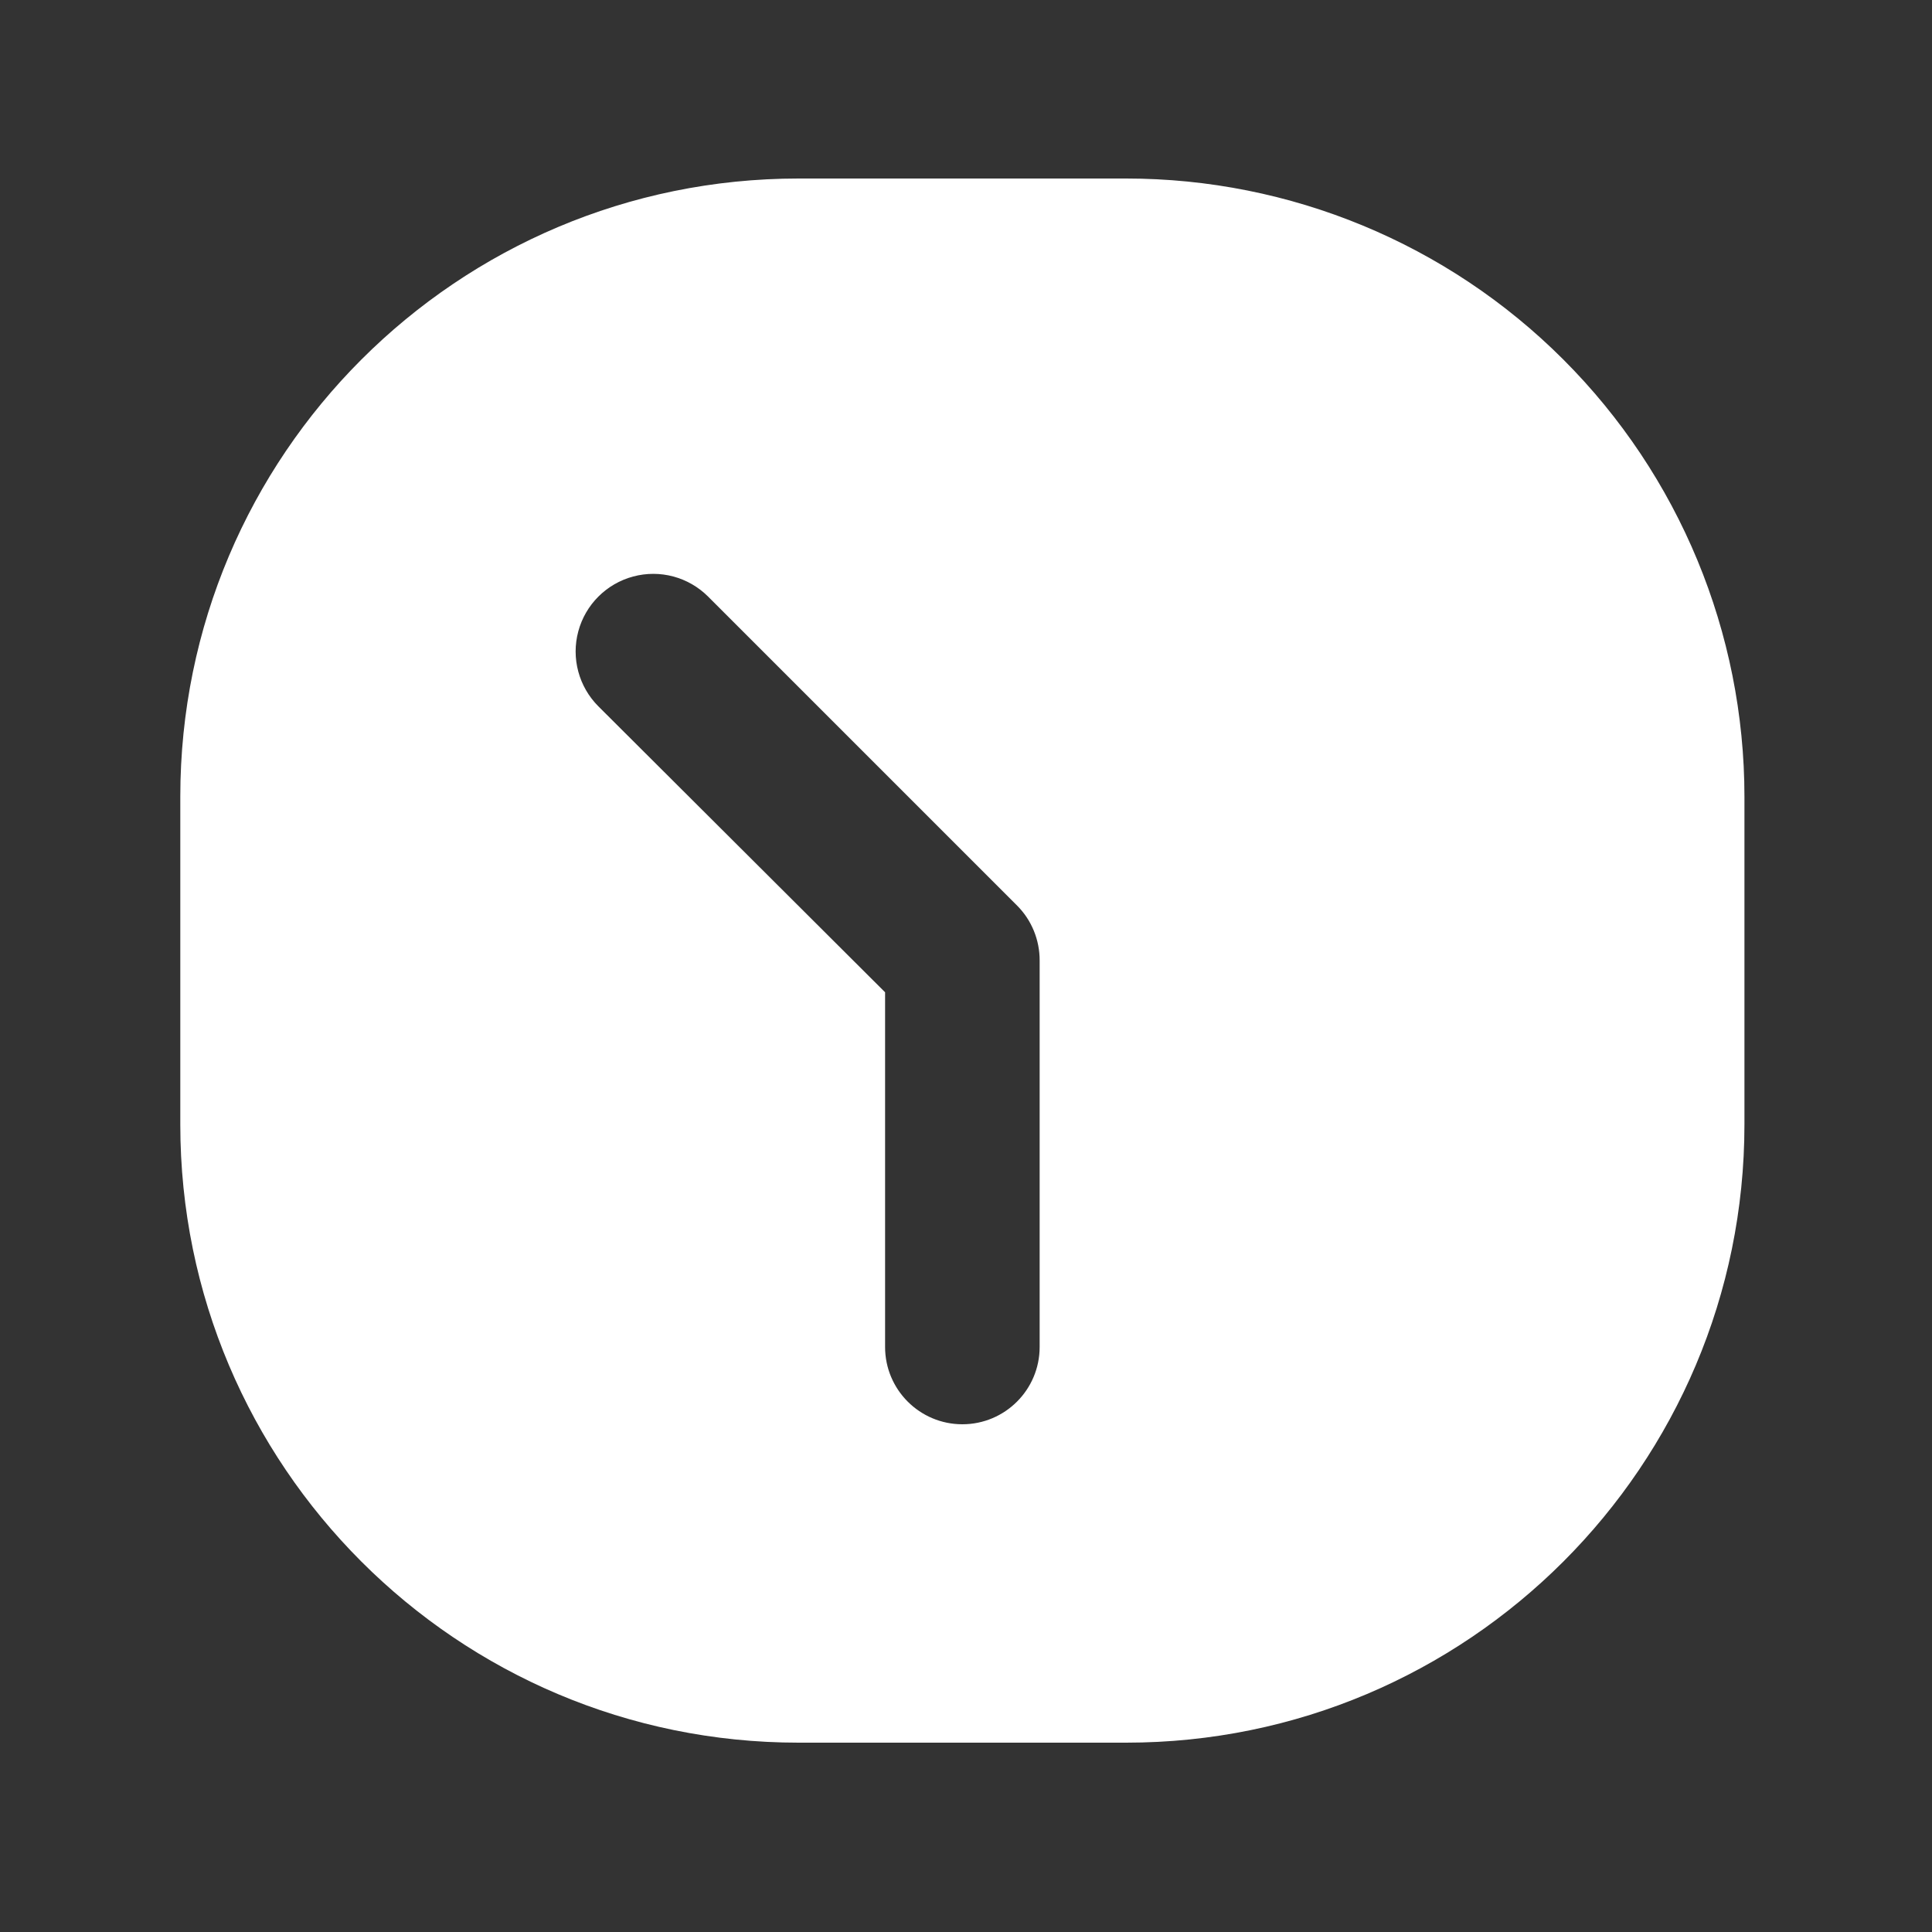 <svg width="25" height="25" viewBox="0 0 25 25" fill="none" xmlns="http://www.w3.org/2000/svg">
<rect x="0" y="0" width="25" height="25" fill="#333333" stroke="none"/>
<path fill-rule="evenodd" clip-rule="evenodd" d="M10.333 2.31H14.573C16.695 2.31 18.73 3.152 20.23 4.653C21.73 6.153 22.573 8.188 22.573 10.31V14.55C22.573 18.968 18.991 22.55 14.573 22.55H10.333C5.915 22.55 2.333 18.968 2.333 14.55V10.31C2.333 5.891 5.915 2.31 10.333 2.31ZM12.453 18.43C13.005 18.43 13.453 17.982 13.453 17.43V12.43C13.454 12.164 13.35 11.908 13.163 11.72L9.163 7.72C8.909 7.466 8.54 7.367 8.193 7.46C7.847 7.553 7.576 7.823 7.483 8.17C7.39 8.516 7.489 8.886 7.743 9.14L11.453 12.84V17.43C11.453 17.982 11.901 18.43 12.453 18.43Z" fill="white"/>
</svg>
